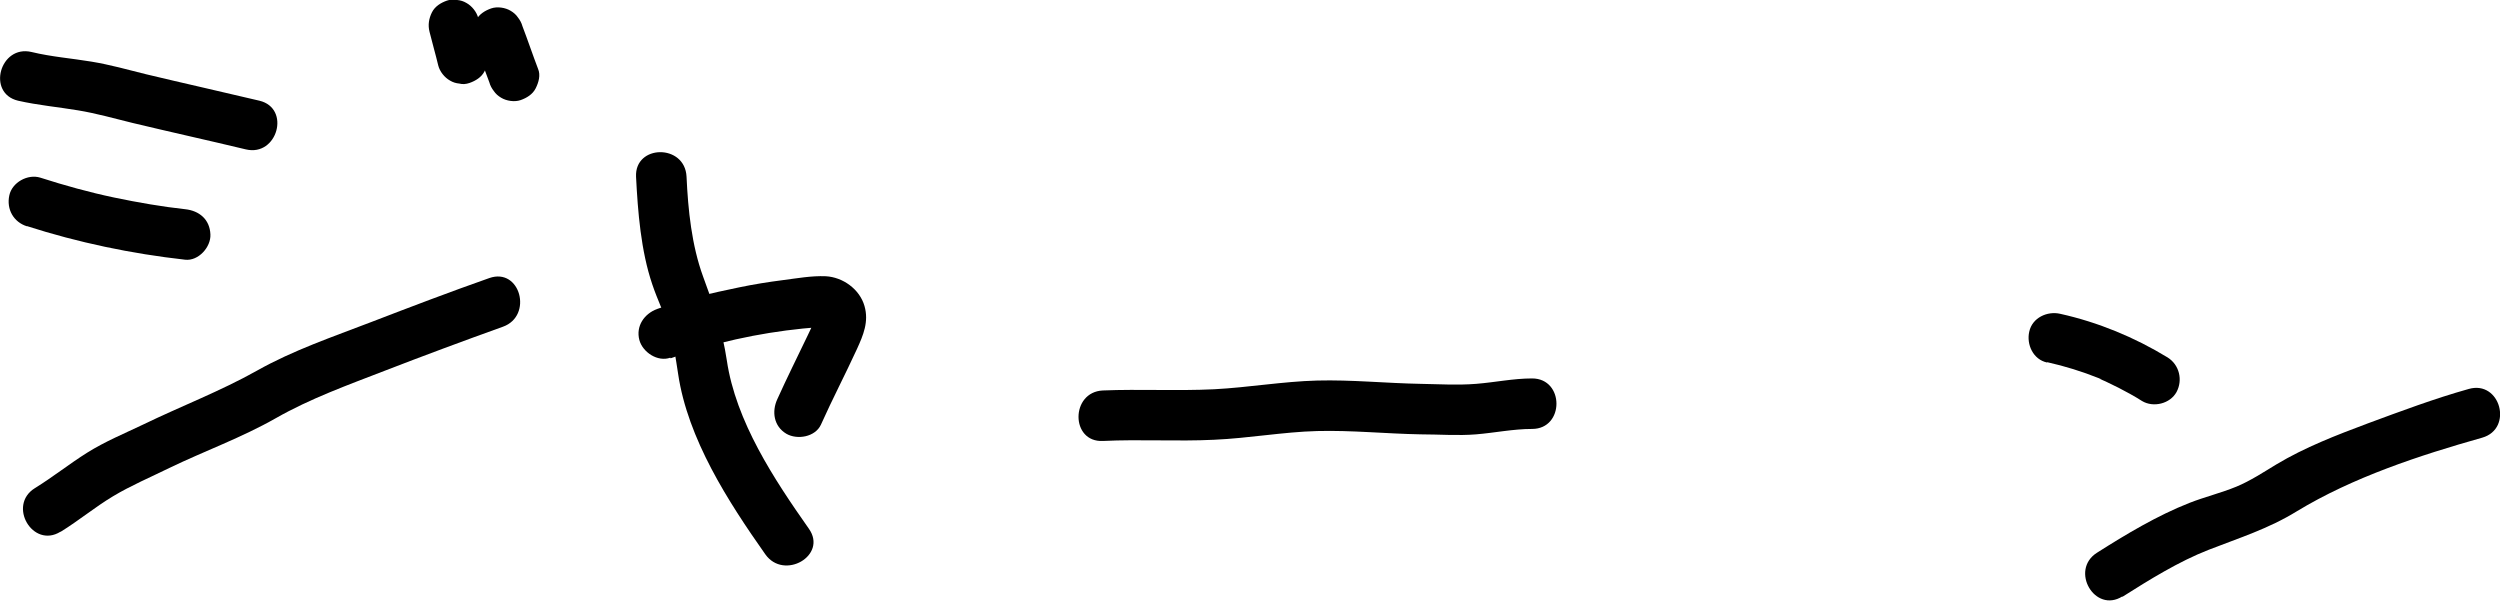 <?xml version="1.0" encoding="UTF-8"?><svg id="_レイヤー_2" xmlns="http://www.w3.org/2000/svg" viewBox="0 0 83.17 19.99"><defs><style>.cls-1{stroke-width:0px;}</style></defs><g id="_レイヤー_1-2"><path class="cls-1" d="m.6,3.35c.66.15,1.33.21,1.99.32.61.1,1.21.27,1.82.42,1.25.3,2.52.58,3.77.88,1.05.25,1.5-1.37.45-1.62-1.26-.3-2.52-.58-3.77-.88-.6-.15-1.21-.32-1.82-.42-.66-.11-1.33-.16-1.99-.32C0,1.48-.45,3.1.6,3.35h0Z"/><path class="cls-1" d="m.89,7.52c1.71.55,3.48.92,5.27,1.12.44.05.86-.42.84-.84-.02-.5-.37-.79-.84-.84-.74-.08-1.56-.22-2.37-.39s-1.64-.4-2.45-.66c-.42-.13-.94.16-1.03.59-.1.46.14.89.59,1.03h0Z"/><path class="cls-1" d="m2.02,17.69c.6-.37,1.14-.82,1.74-1.18s1.24-.63,1.87-.94c1.18-.57,2.41-1.01,3.55-1.66s2.39-1.1,3.63-1.58,2.61-.99,3.92-1.46c1.01-.36.58-1.98-.45-1.62-1.31.46-2.62.96-3.92,1.46s-2.6.94-3.81,1.62-2.52,1.18-3.78,1.79c-.63.3-1.28.57-1.87.94s-1.14.81-1.74,1.18c-.92.57-.07,2.02.85,1.45h0Z"/><path class="cls-1" d="m14.29,1.06c.09.37.2.74.29,1.12.05.2.21.4.39.5.1.06.2.09.31.1.11.03.22.02.34-.02.2-.07.4-.19.5-.39s.14-.42.08-.65c-.09-.37-.2-.74-.29-1.12-.05-.2-.21-.4-.39-.5-.1-.06-.2-.09-.31-.1-.11-.03-.22-.02-.34.02-.2.07-.4.19-.5.39s-.14.42-.08.65h0Z"/><path class="cls-1" d="m15.76,1.32c.18.47.34.95.52,1.42.03.11.08.2.15.29.06.09.14.16.24.22.18.11.45.15.65.08s.4-.19.5-.39.17-.44.08-.65c-.18-.47-.34-.95-.52-1.42-.03-.11-.08-.2-.15-.29-.06-.09-.14-.16-.24-.22-.18-.11-.45-.15-.65-.08s-.4.19-.5.39-.17.44-.08.65h0Z"/><path class="cls-1" d="m22.31,11.92c1.4-.51,2.92-.84,4.4-.99.19-.02.38-.03.56-.05.27-.03.05.01.03-.03-.03,0-.05-.02-.06-.04l-.1-.18c0-.09,0-.1,0-.04,0,.06,0,.05,0-.03-.03.11,0,.02-.04.1-.07.17-.15.33-.23.5-.34.71-.69,1.41-1.01,2.12-.19.41-.12.9.3,1.15.36.21.96.11,1.15-.3.38-.85.81-1.67,1.2-2.52.21-.46.4-.91.25-1.43-.16-.56-.72-.96-1.29-.99-.47-.02-.96.07-1.43.13s-.97.14-1.45.24c-.92.19-1.84.4-2.73.72-.43.16-.71.57-.59,1.03.11.41.61.74,1.03.59h0Z"/><path class="cls-1" d="m21.16,5.88c.06,1.17.16,2.46.54,3.58.17.51.41.99.57,1.5.15.48.21.98.29,1.48.32,2.16,1.66,4.24,2.9,6,.62.88,2.08.04,1.45-.85-1.16-1.65-2.43-3.57-2.73-5.6-.15-1-.44-1.85-.79-2.79-.38-1.04-.5-2.22-.55-3.32s-1.73-1.08-1.68,0h0Z"/><path class="cls-1" d="m36.69,14.67c1.23-.06,2.47.02,3.7-.04,1.15-.05,2.29-.26,3.43-.29s2.3.09,3.44.11c.61,0,1.24.05,1.85,0s1.23-.18,1.86-.18c1.08,0,1.08-1.68,0-1.68-.63,0-1.23.13-1.86.18s-1.24.01-1.85,0c-1.14-.02-2.3-.14-3.44-.11s-2.28.23-3.43.29c-1.24.06-2.47-.01-3.7.04-1.08.05-1.08,1.73,0,1.68h0Z"/><path class="cls-1" d="m68.11,12.05c.58.13,1.16.31,1.71.53.04.01.07.03.11.05-.11-.05-.12-.05-.04-.01.05.02.11.05.16.07.15.07.29.14.43.21.27.14.53.28.78.44.38.23.94.09,1.15-.3s.1-.9-.3-1.15c-1.1-.67-2.31-1.17-3.57-1.45-.43-.1-.93.13-1.03.59-.1.43.13.93.59,1.03h0Z"/><path class="cls-1" d="m70.6,19.86c.9-.57,1.88-1.18,2.88-1.57s1.99-.7,2.93-1.28c1.86-1.13,4.08-1.86,6.17-2.45,1.04-.3.6-1.92-.45-1.62-1.14.32-2.26.74-3.37,1.15-1.04.39-2.08.79-3.03,1.36-.43.26-.87.55-1.33.74-.51.21-1.05.34-1.56.54-1.07.42-2.12,1.05-3.08,1.66-.91.58-.07,2.03.85,1.45h0Z"/></g></svg>